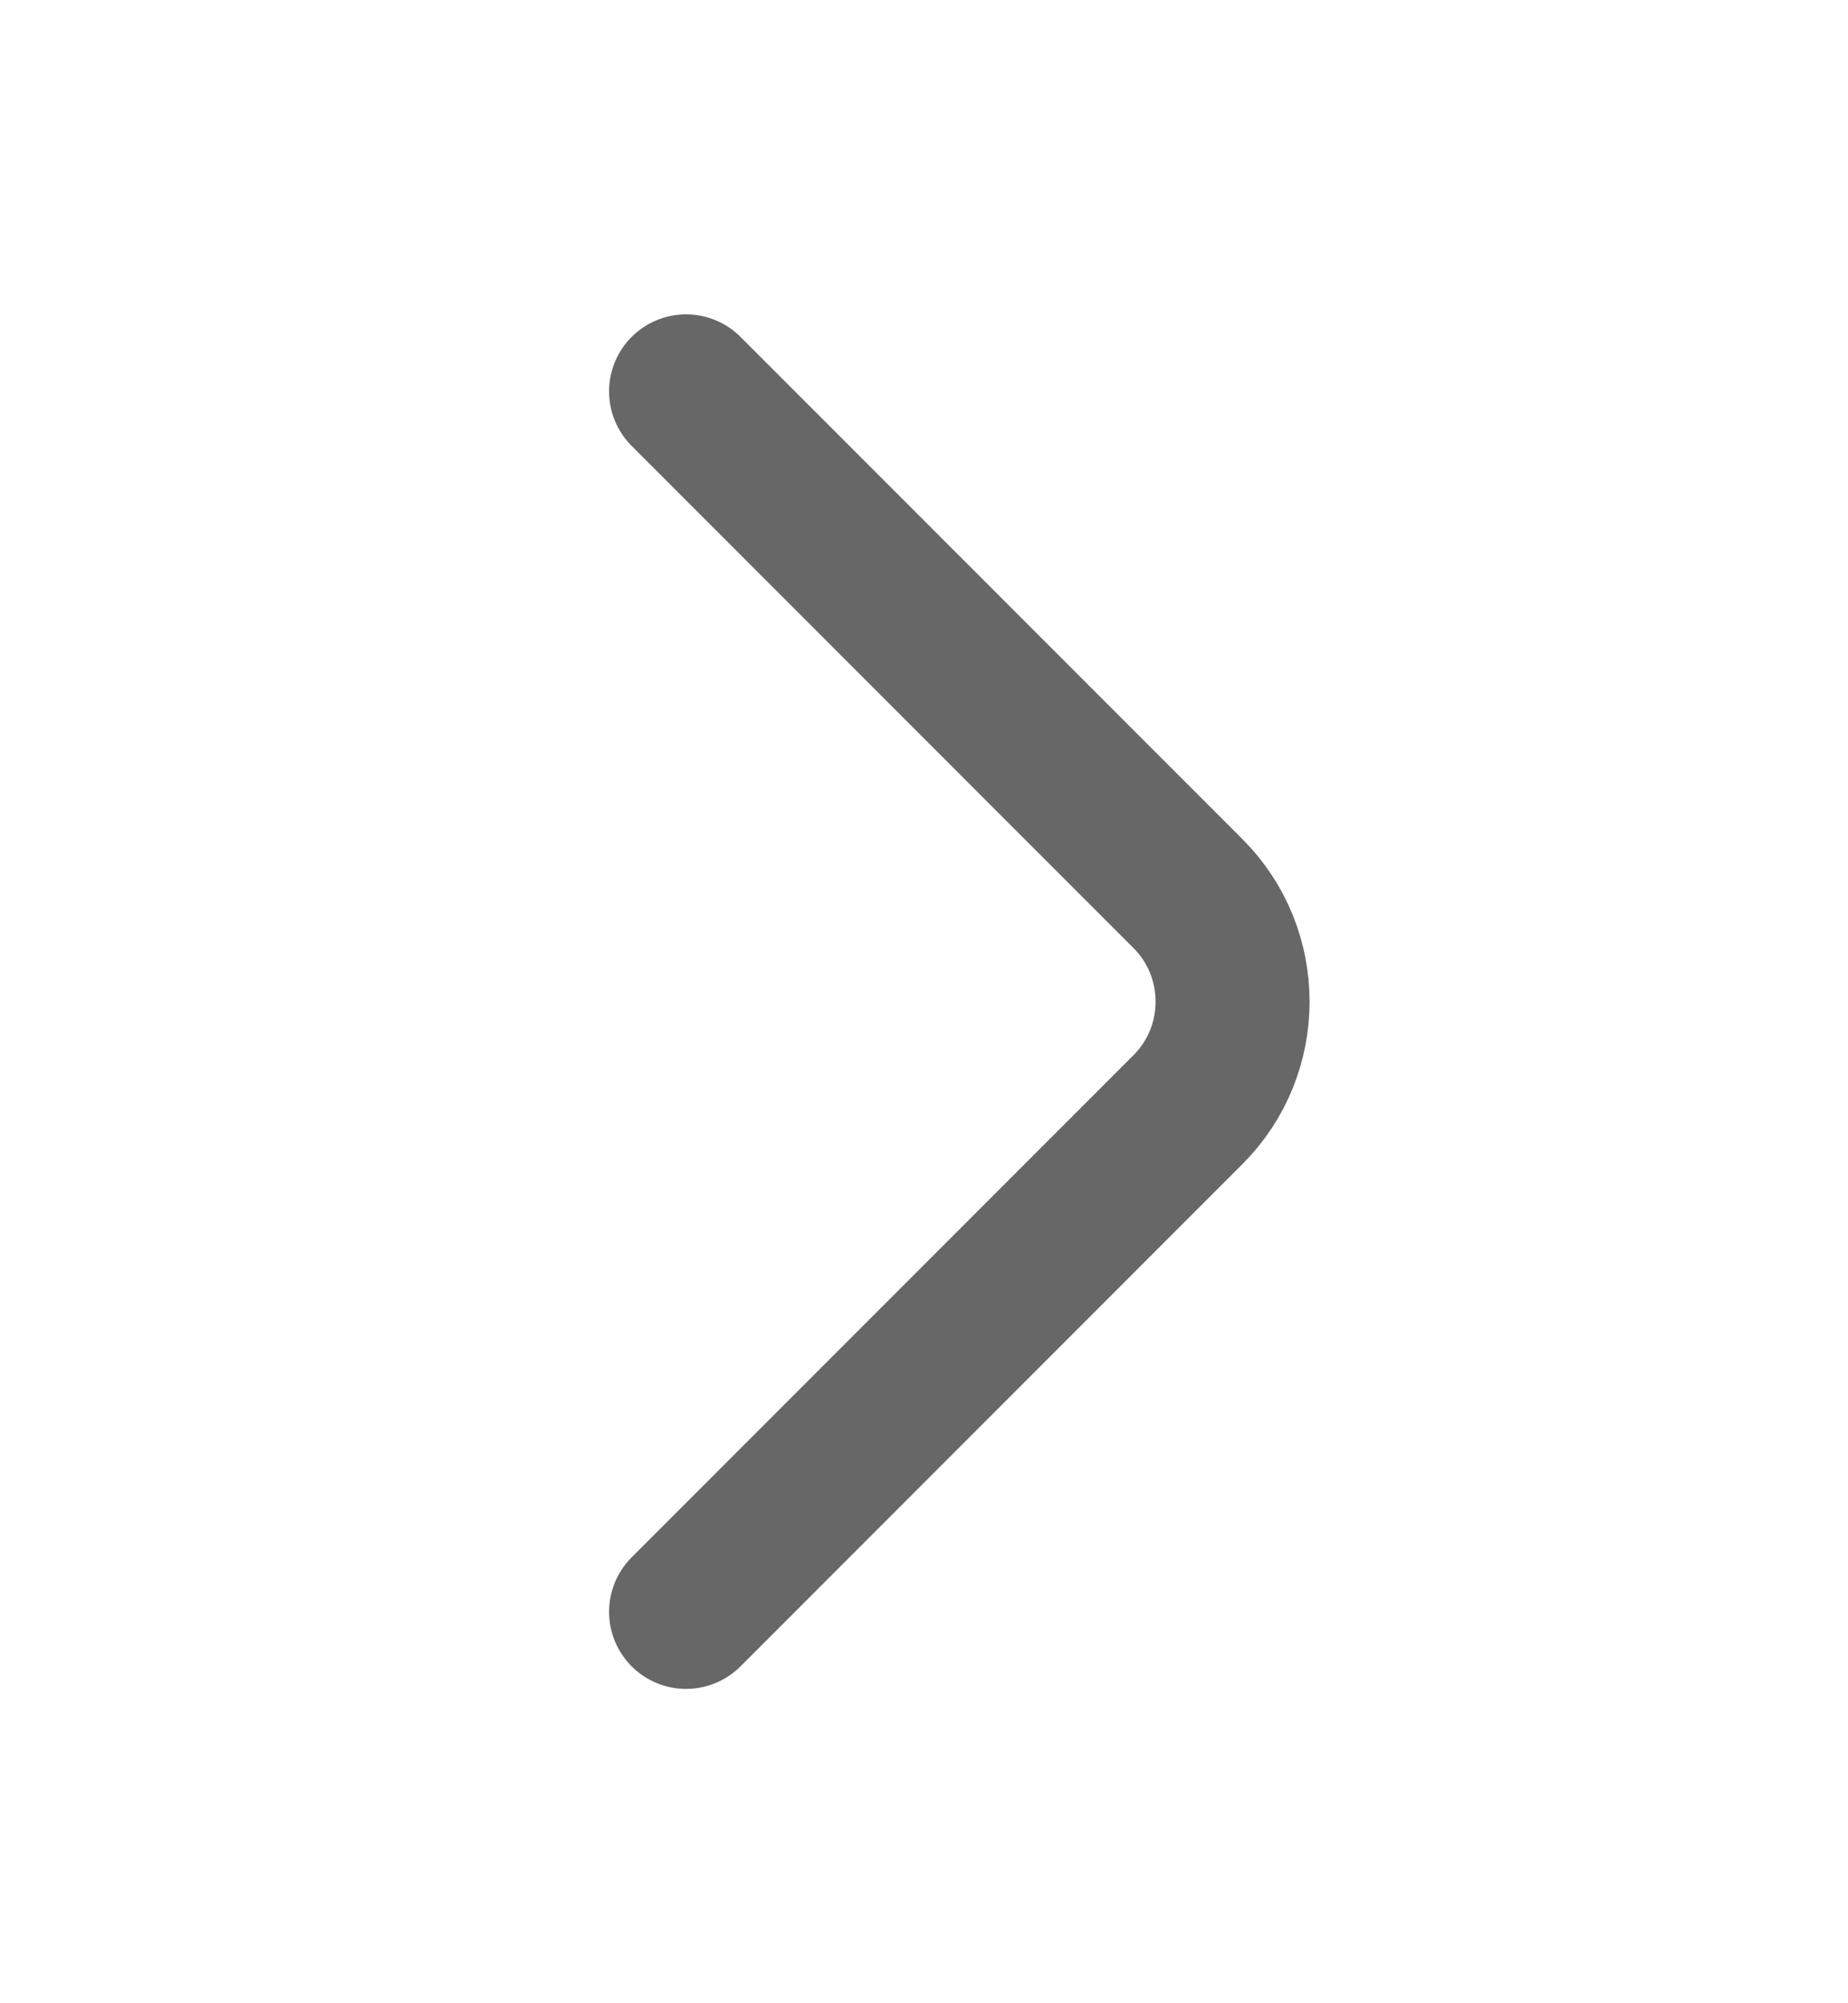 <svg width="12" height="13" viewBox="0 0 12 13" fill="none" xmlns="http://www.w3.org/2000/svg">
<path d="M4.455 10.46L7.715 7.2C8.1 6.815 8.1 6.185 7.715 5.8L4.455 2.54" stroke="#676767" stroke-miterlimit="10" stroke-linecap="round" stroke-linejoin="round"/>
</svg>
